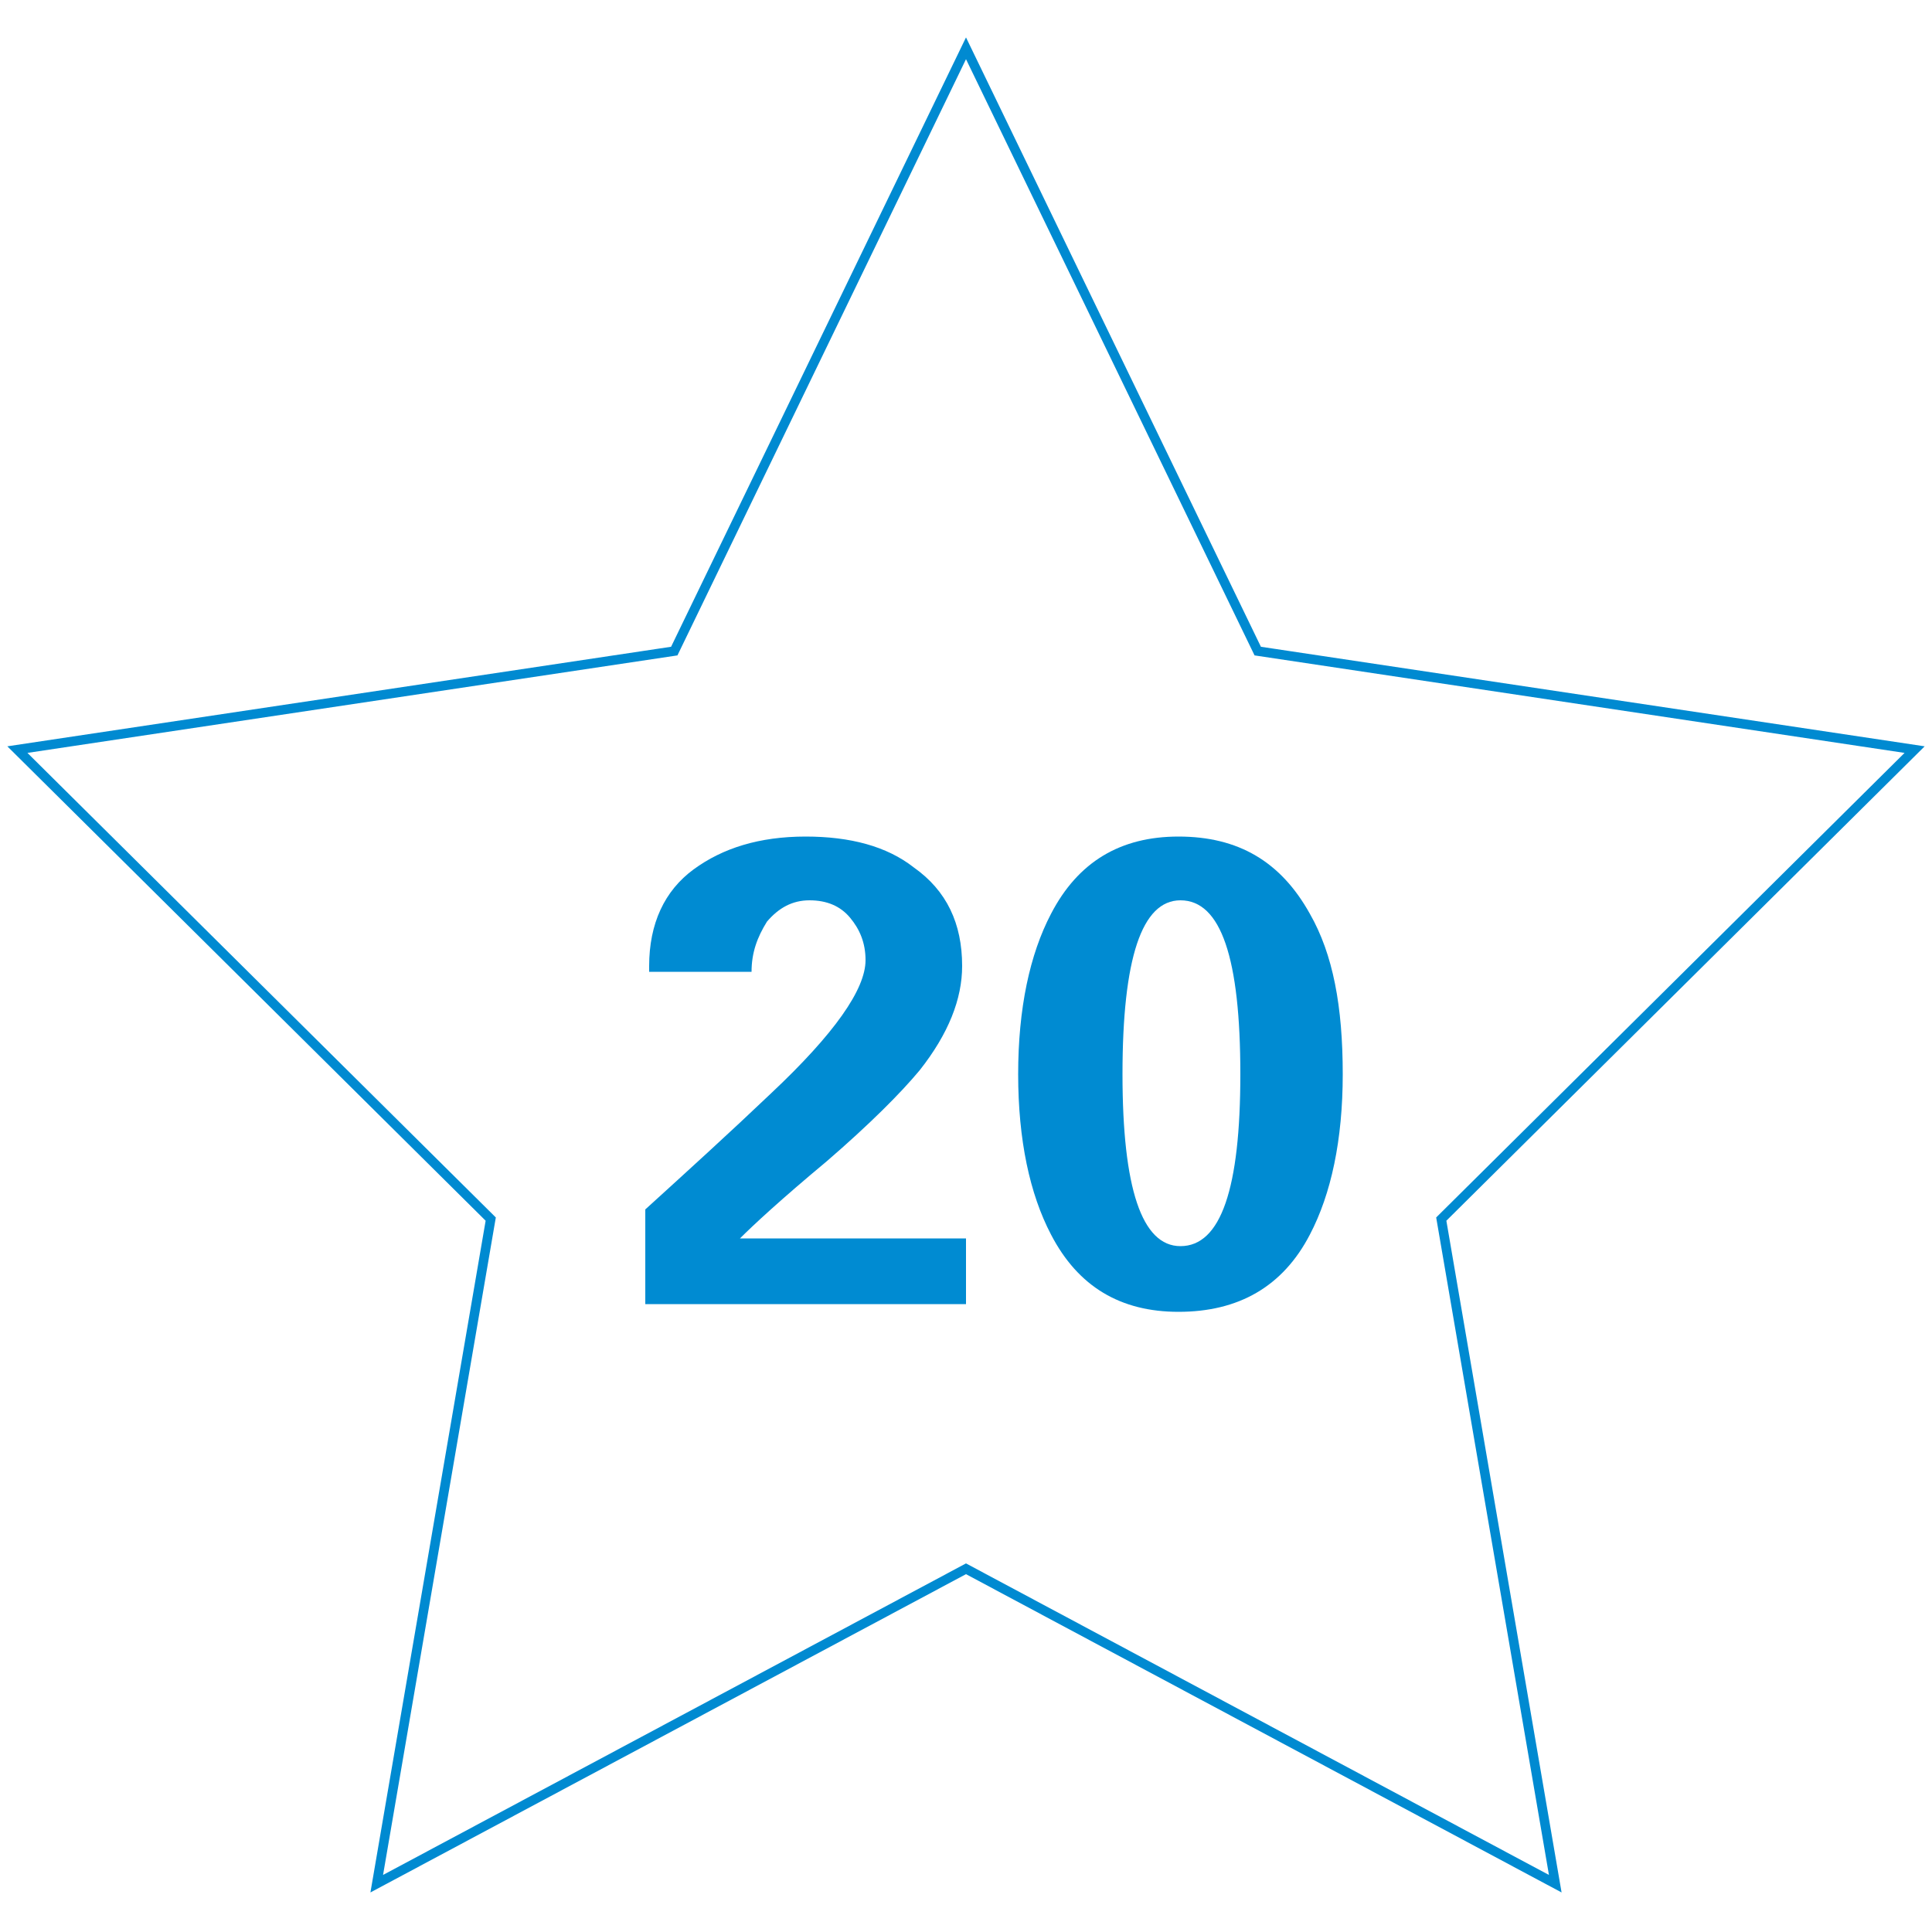 <?xml version="1.0" encoding="utf-8"?>
<!-- Generator: Adobe Illustrator 26.0.0, SVG Export Plug-In . SVG Version: 6.00 Build 0)  -->
<svg version="1.1" id="Ebene_1" xmlns="http://www.w3.org/2000/svg" xmlns:xlink="http://www.w3.org/1999/xlink" x="0px" y="0px"
	 viewBox="0 0 100 100" style="enable-background:new 0 0 100 100;" xml:space="preserve">
<style type="text/css">
	.st0{fill:none;stroke:#008AD1;stroke-width:0.491;stroke-miterlimit:10;}
	.st1{enable-background:new    ;}
	.st2{fill:#008BD2;}
</style>
<g>
	<polygon class="st0" points="50,81.2 19.5,97.5 25.4,63.1 0.9,38.8 34.9,33.7 50,2.5 65.1,33.7 99.1,38.8 74.6,63.1 80.5,97.5 	"/>
	<g class="st1">
		<path class="st2" d="M33.4,67.4v-4.8c2.2-2,4.4-4,6.5-6c3.3-3.1,4.9-5.4,4.9-6.9c0-0.9-0.3-1.6-0.8-2.2c-0.5-0.6-1.2-0.9-2.1-0.9
			c-0.9,0-1.6,0.4-2.2,1.1c-0.5,0.8-0.8,1.6-0.8,2.6h-5.3V50c0-2.2,0.8-3.9,2.3-5s3.4-1.7,5.8-1.7c2.3,0,4.2,0.5,5.6,1.6
			c1.7,1.2,2.5,2.9,2.5,5.1c0,1.7-0.7,3.5-2.2,5.4c-1,1.2-2.6,2.8-4.8,4.7c-2.4,2-3.8,3.3-4.5,4H50v3.4H33.4V67.4z"/>
		<path class="st2" d="M69.5,55.6c0,3.4-0.6,6.2-1.7,8.3c-1.4,2.7-3.7,4-6.8,4c-3,0-5.2-1.3-6.6-4c-1.1-2.1-1.7-4.9-1.7-8.3
			c0-3.4,0.6-6.2,1.7-8.3c1.4-2.7,3.6-4,6.6-4c3.1,0,5.3,1.3,6.8,4C69,49.4,69.5,52.1,69.5,55.6z M64.2,55.6c0-6-1-9-3.1-9
			c-2,0-3,3-3,9c0,5.9,1,8.9,3,8.9C63.2,64.5,64.2,61.5,64.2,55.6z"/>
	</g>
</g>
</svg>
